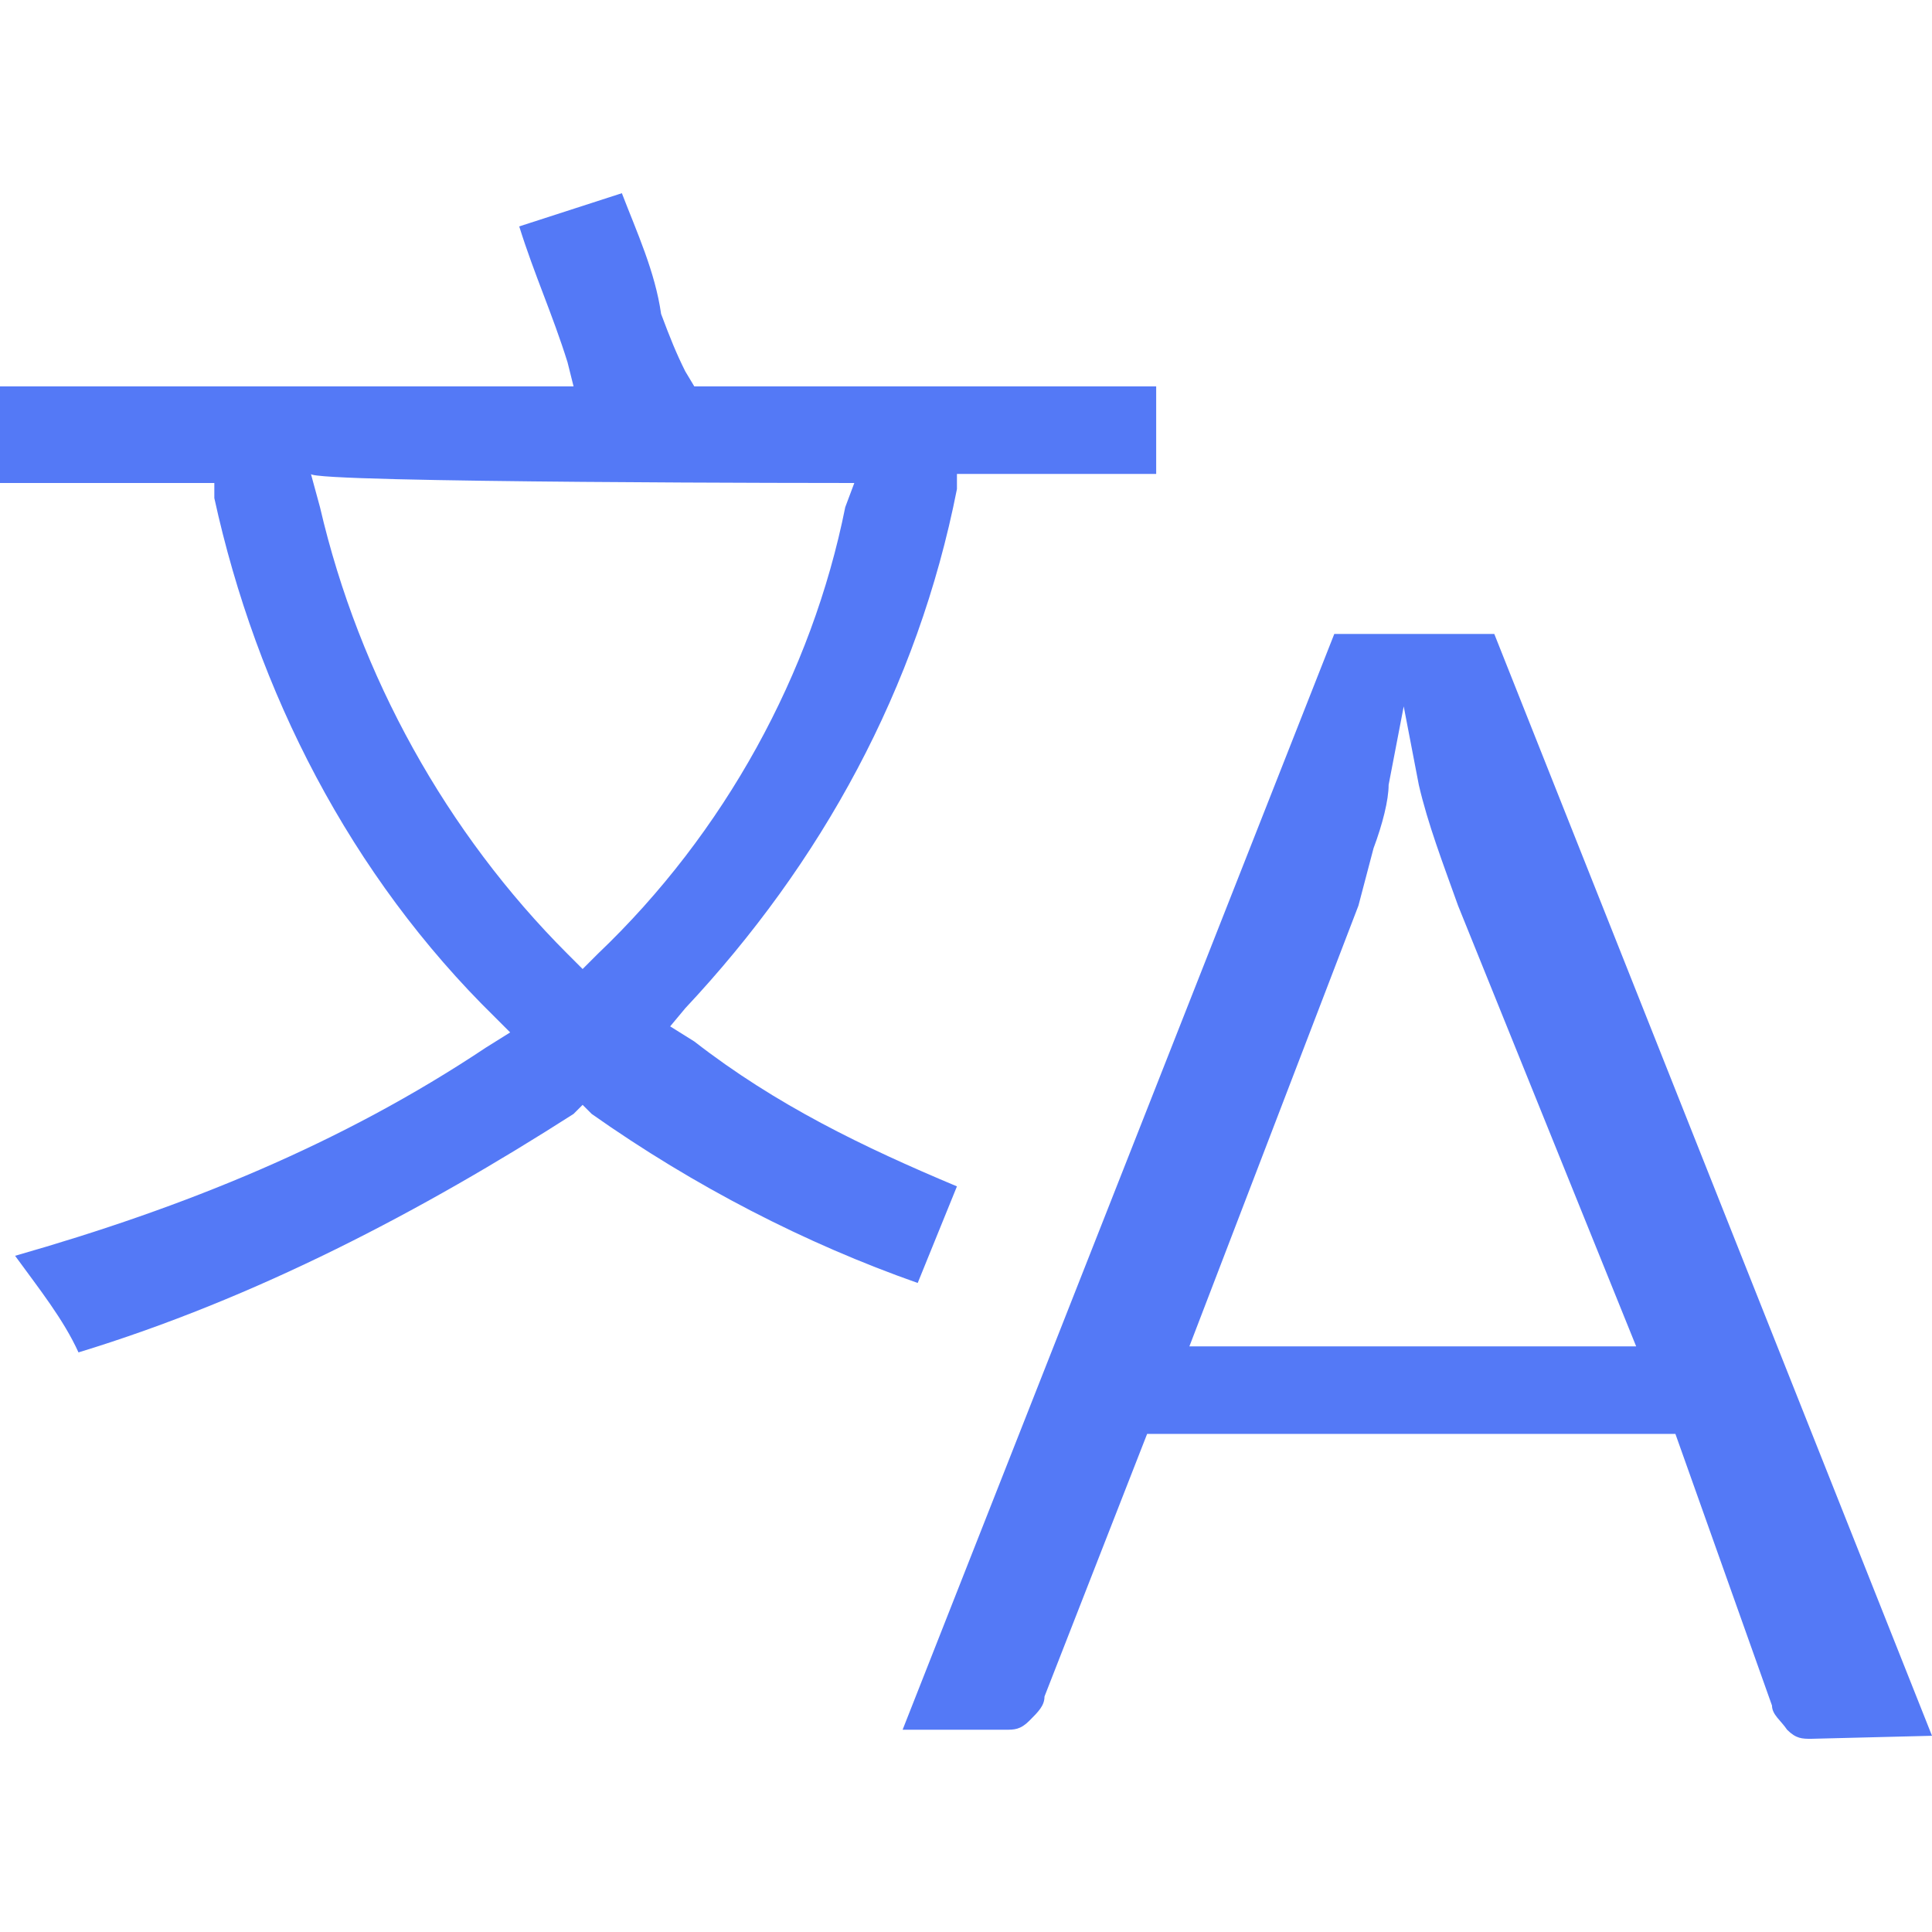 <?xml version="1.0" encoding="utf-8"?>
<!-- Generator: Adobe Illustrator 25.2.3, SVG Export Plug-In . SVG Version: 6.00 Build 0)  -->
<svg version="1.1" id="_x31_" xmlns="http://www.w3.org/2000/svg" xmlns:xlink="http://www.w3.org/1999/xlink" x="0px" y="0px"
	 viewBox="0 0 64 64" style="enable-background:new 0 0 64 64;" xml:space="preserve">
<style type="text/css">
	.st0{fill-rule:evenodd;clip-rule:evenodd;fill:#5479f6;}
</style>
<path class="st0" d="M64,57.5L49.5,21h-5.3L29.9,57.3h3.4c0.3,0,0.5,0,0.8-0.3c0.3-0.3,0.5-0.5,0.5-0.8l3.4-8.7h17.5l3.2,9
	c0,0.3,0.3,0.5,0.5,0.8c0.3,0.3,0.5,0.3,0.8,0.3L64,57.5L64,57.5z M54.2,44.6H39.4L45,30l0.5-1.9c0.3-0.8,0.5-1.6,0.5-2.1l0.5-2.6
	l0.5,2.6c0.3,1.3,0.8,2.6,1.3,4L54.2,44.6L54.2,44.6z M31.7,39.3l-1.3,3.2c-3.7-1.3-7.4-3.2-10.8-5.6l-0.3-0.3L19,36.9
	C14,40.1,8.5,43,2.6,44.8c-0.5-1.1-1.3-2.1-2.1-3.2c5.6-1.6,10.8-3.7,15.6-6.9l0.8-0.5l-0.5-0.5C11.6,29,8.5,22.9,7.1,16.5V16H0
	v-3.2h19L18.8,12c-0.5-1.6-1.1-2.9-1.6-4.5l3.4-1.1c0.5,1.3,1.1,2.6,1.3,4c0.3,0.8,0.5,1.3,0.8,1.9l0.3,0.5h15.3v2.9h-6.6v0.5
	c-1.3,6.6-4.5,12.4-9,17.2L22.2,34l0.8,0.5C25.7,36.6,28.6,38,31.7,39.3L31.7,39.3z M10.3,15.7l0.3,1.1c1.3,5.6,4.2,10.8,8.2,14.8
	l0.5,0.5l0.5-0.5c4.2-4,7.1-9.3,8.2-14.8l0.3-0.8C28.3,16,10.3,16,10.3,15.7z"/>
</svg>
